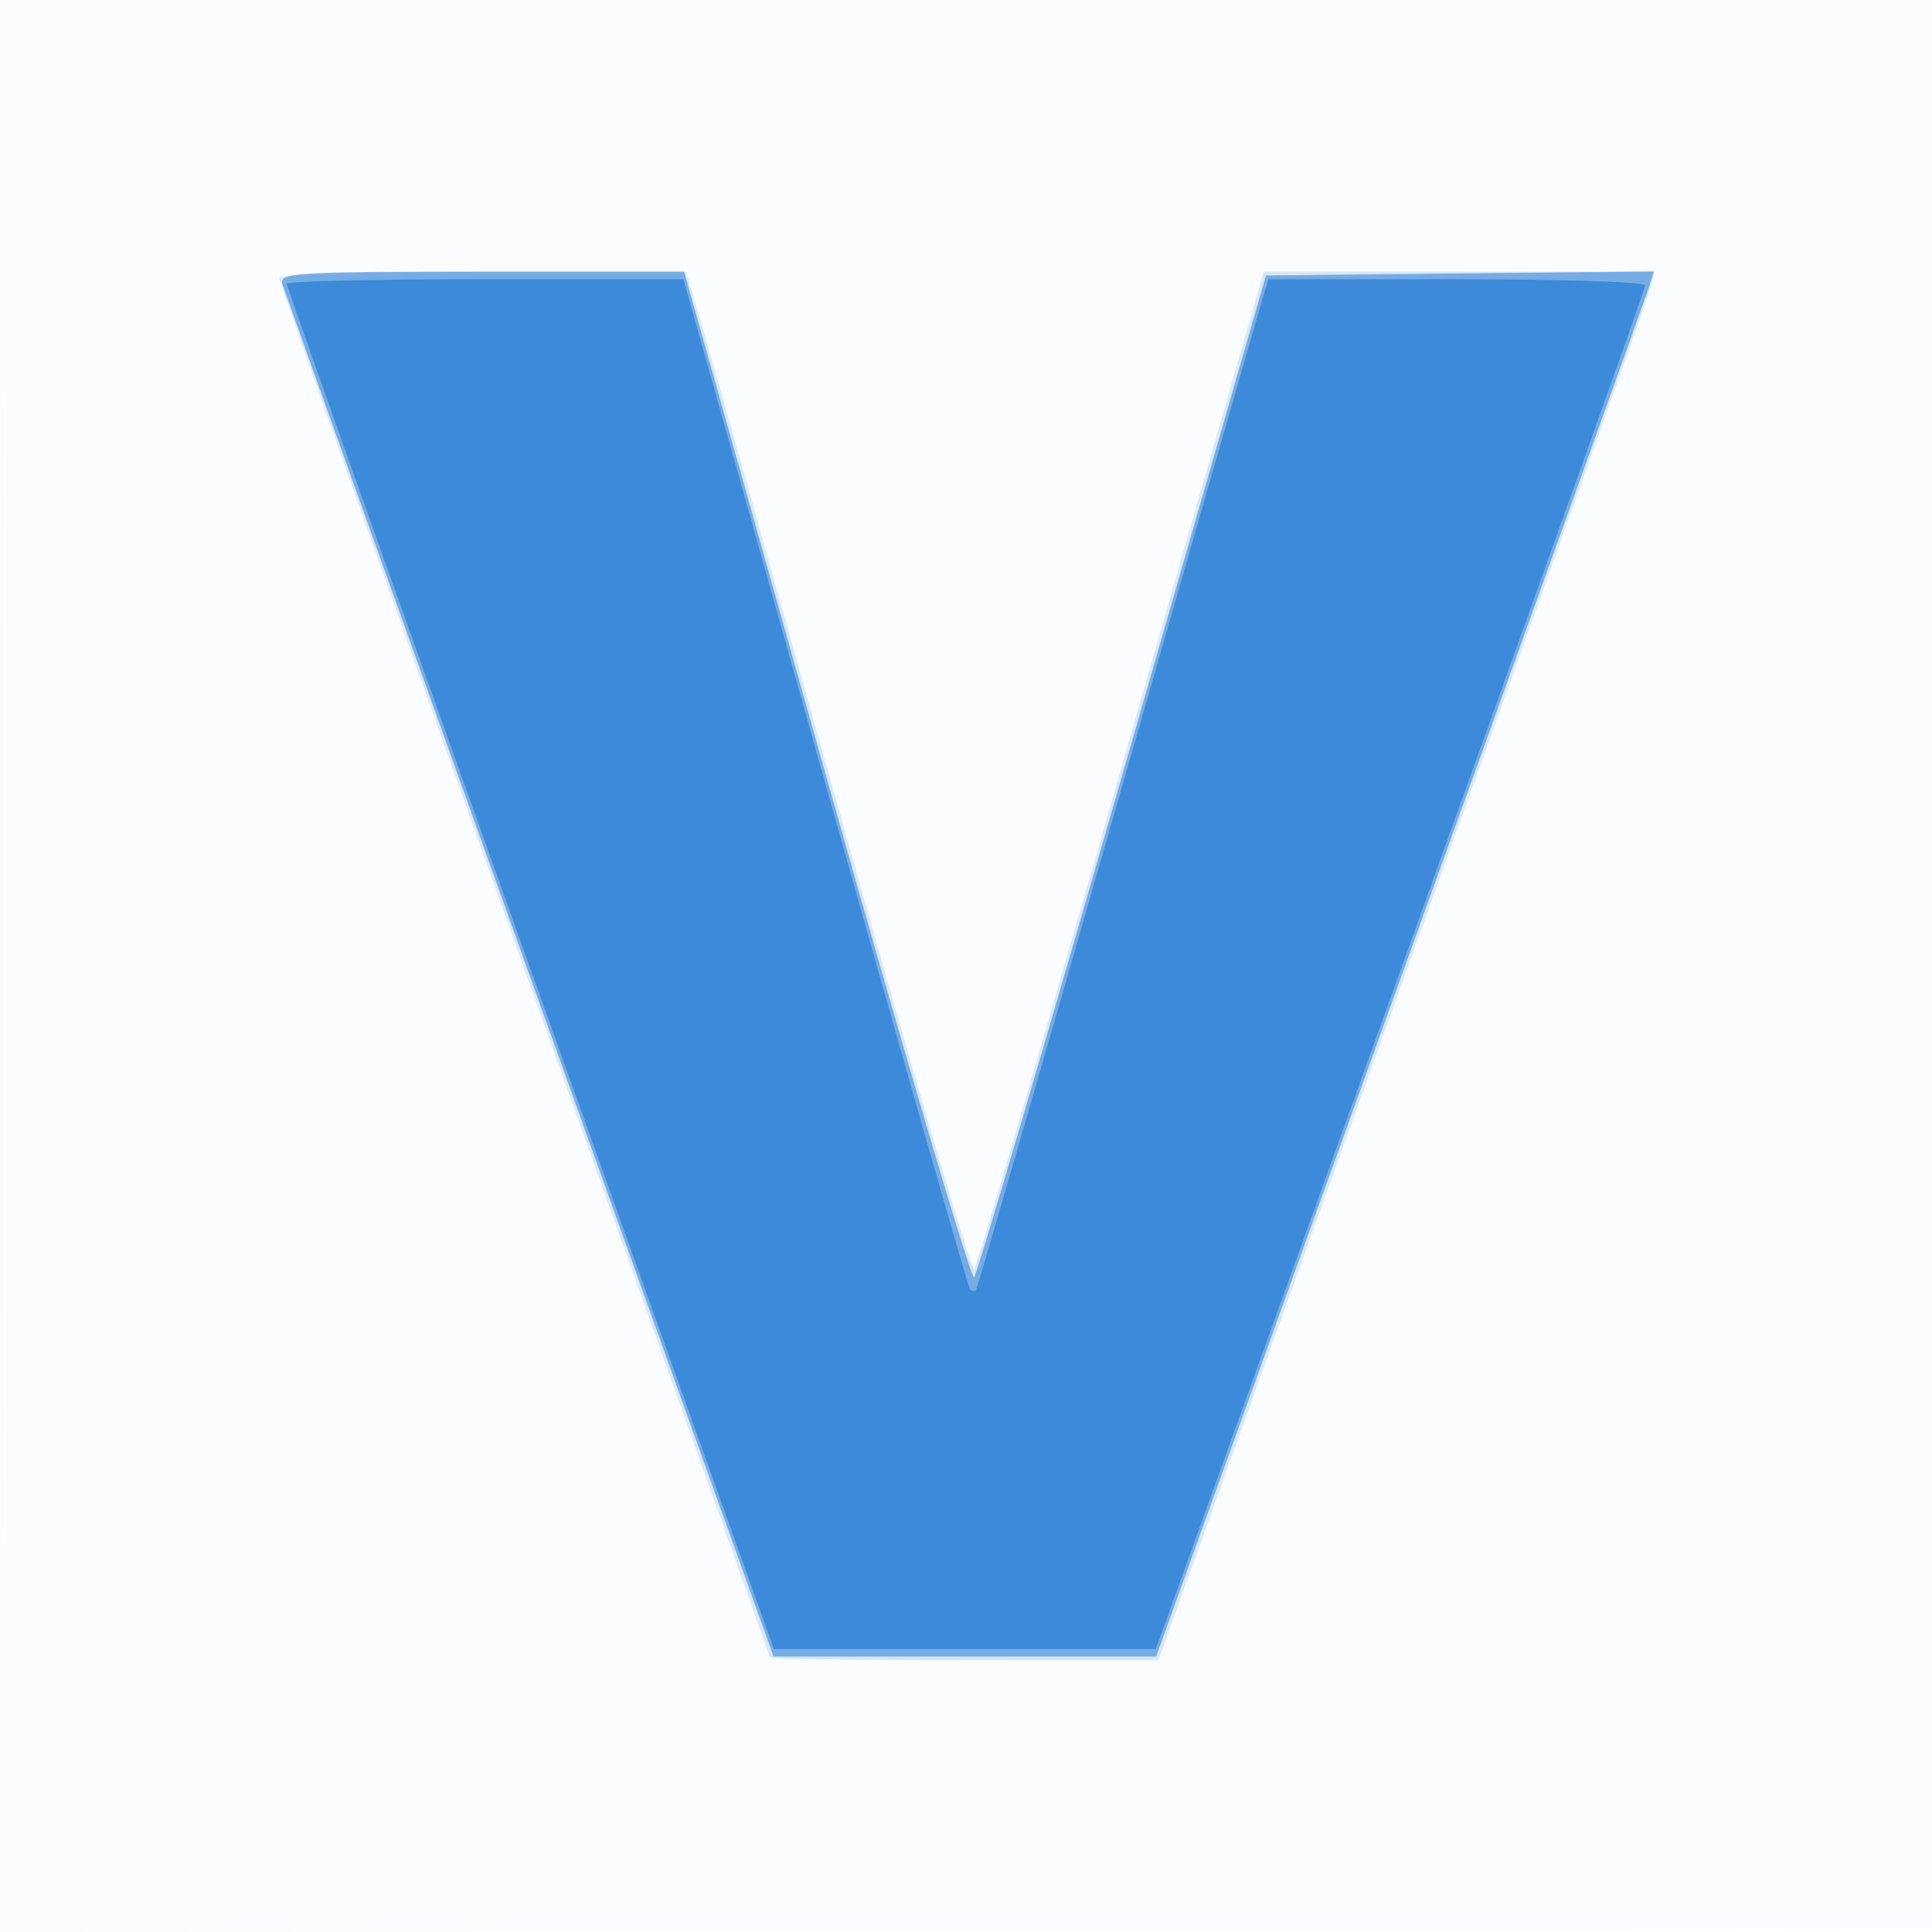 <svg xmlns="http://www.w3.org/2000/svg" width="256" height="256"><path fill="#1976D2" fill-opacity=".016" fill-rule="evenodd" d="M0 128.004v128.004l128.25-.254 128.25-.254.254-127.75L257.008 0H0zm.485.496c0 70.4.119 99.053.265 63.672s.146-92.98 0-128S.485 58.1.485 128.5"/><path fill="#1976D2" fill-opacity=".155" fill-rule="evenodd" d="M37 36.836c0 .46 14.625 41.692 32.5 91.626s32.5 90.957 32.5 91.163 11.588.372 25.75.369l25.75-.005 32.295-89.745c17.763-49.359 32.553-90.757 32.867-91.994l.571-2.25h-51.781l-18.875 65.75c-10.381 36.163-19.15 66.069-19.485 66.459s-8.229-26.385-17.54-59.5S93.785 45.688 92.763 42.25L90.906 36H63.953C49.129 36 37 36.376 37 36.836"/><path fill="#1976D2" fill-opacity=".519" fill-rule="evenodd" d="M37.448 37.75c.321.962 15.089 42.25 32.818 91.75l32.234 90h50.695l32.258-89.5c17.742-49.225 32.581-90.52 32.976-91.767l.717-2.267-25.699.267-25.699.267-18.987 66c-10.443 36.3-19.3 66.341-19.683 66.758s-9.184-29.395-19.561-66.25L90.651 36H63.758c-25.168 0-26.855.112-26.31 1.75"/><path fill="#1976D2" fill-opacity=".618" fill-rule="evenodd" d="M38 37.584C38 38.079 53.522 81.603 94.851 197l7.7 21.5h50.598l32.425-89.952C203.409 79.074 218 38.236 218 37.798S206.767 37 193.039 37h-24.962l-1.404 4.75c-.773 2.612-9.419 32.65-19.214 66.75s-17.955 62.187-18.134 62.417c-.179.229-.528.213-.777-.036-.248-.248-8.899-30.473-19.224-67.166L90.553 37H64.276C49.824 37 38 37.263 38 37.584"/></svg>